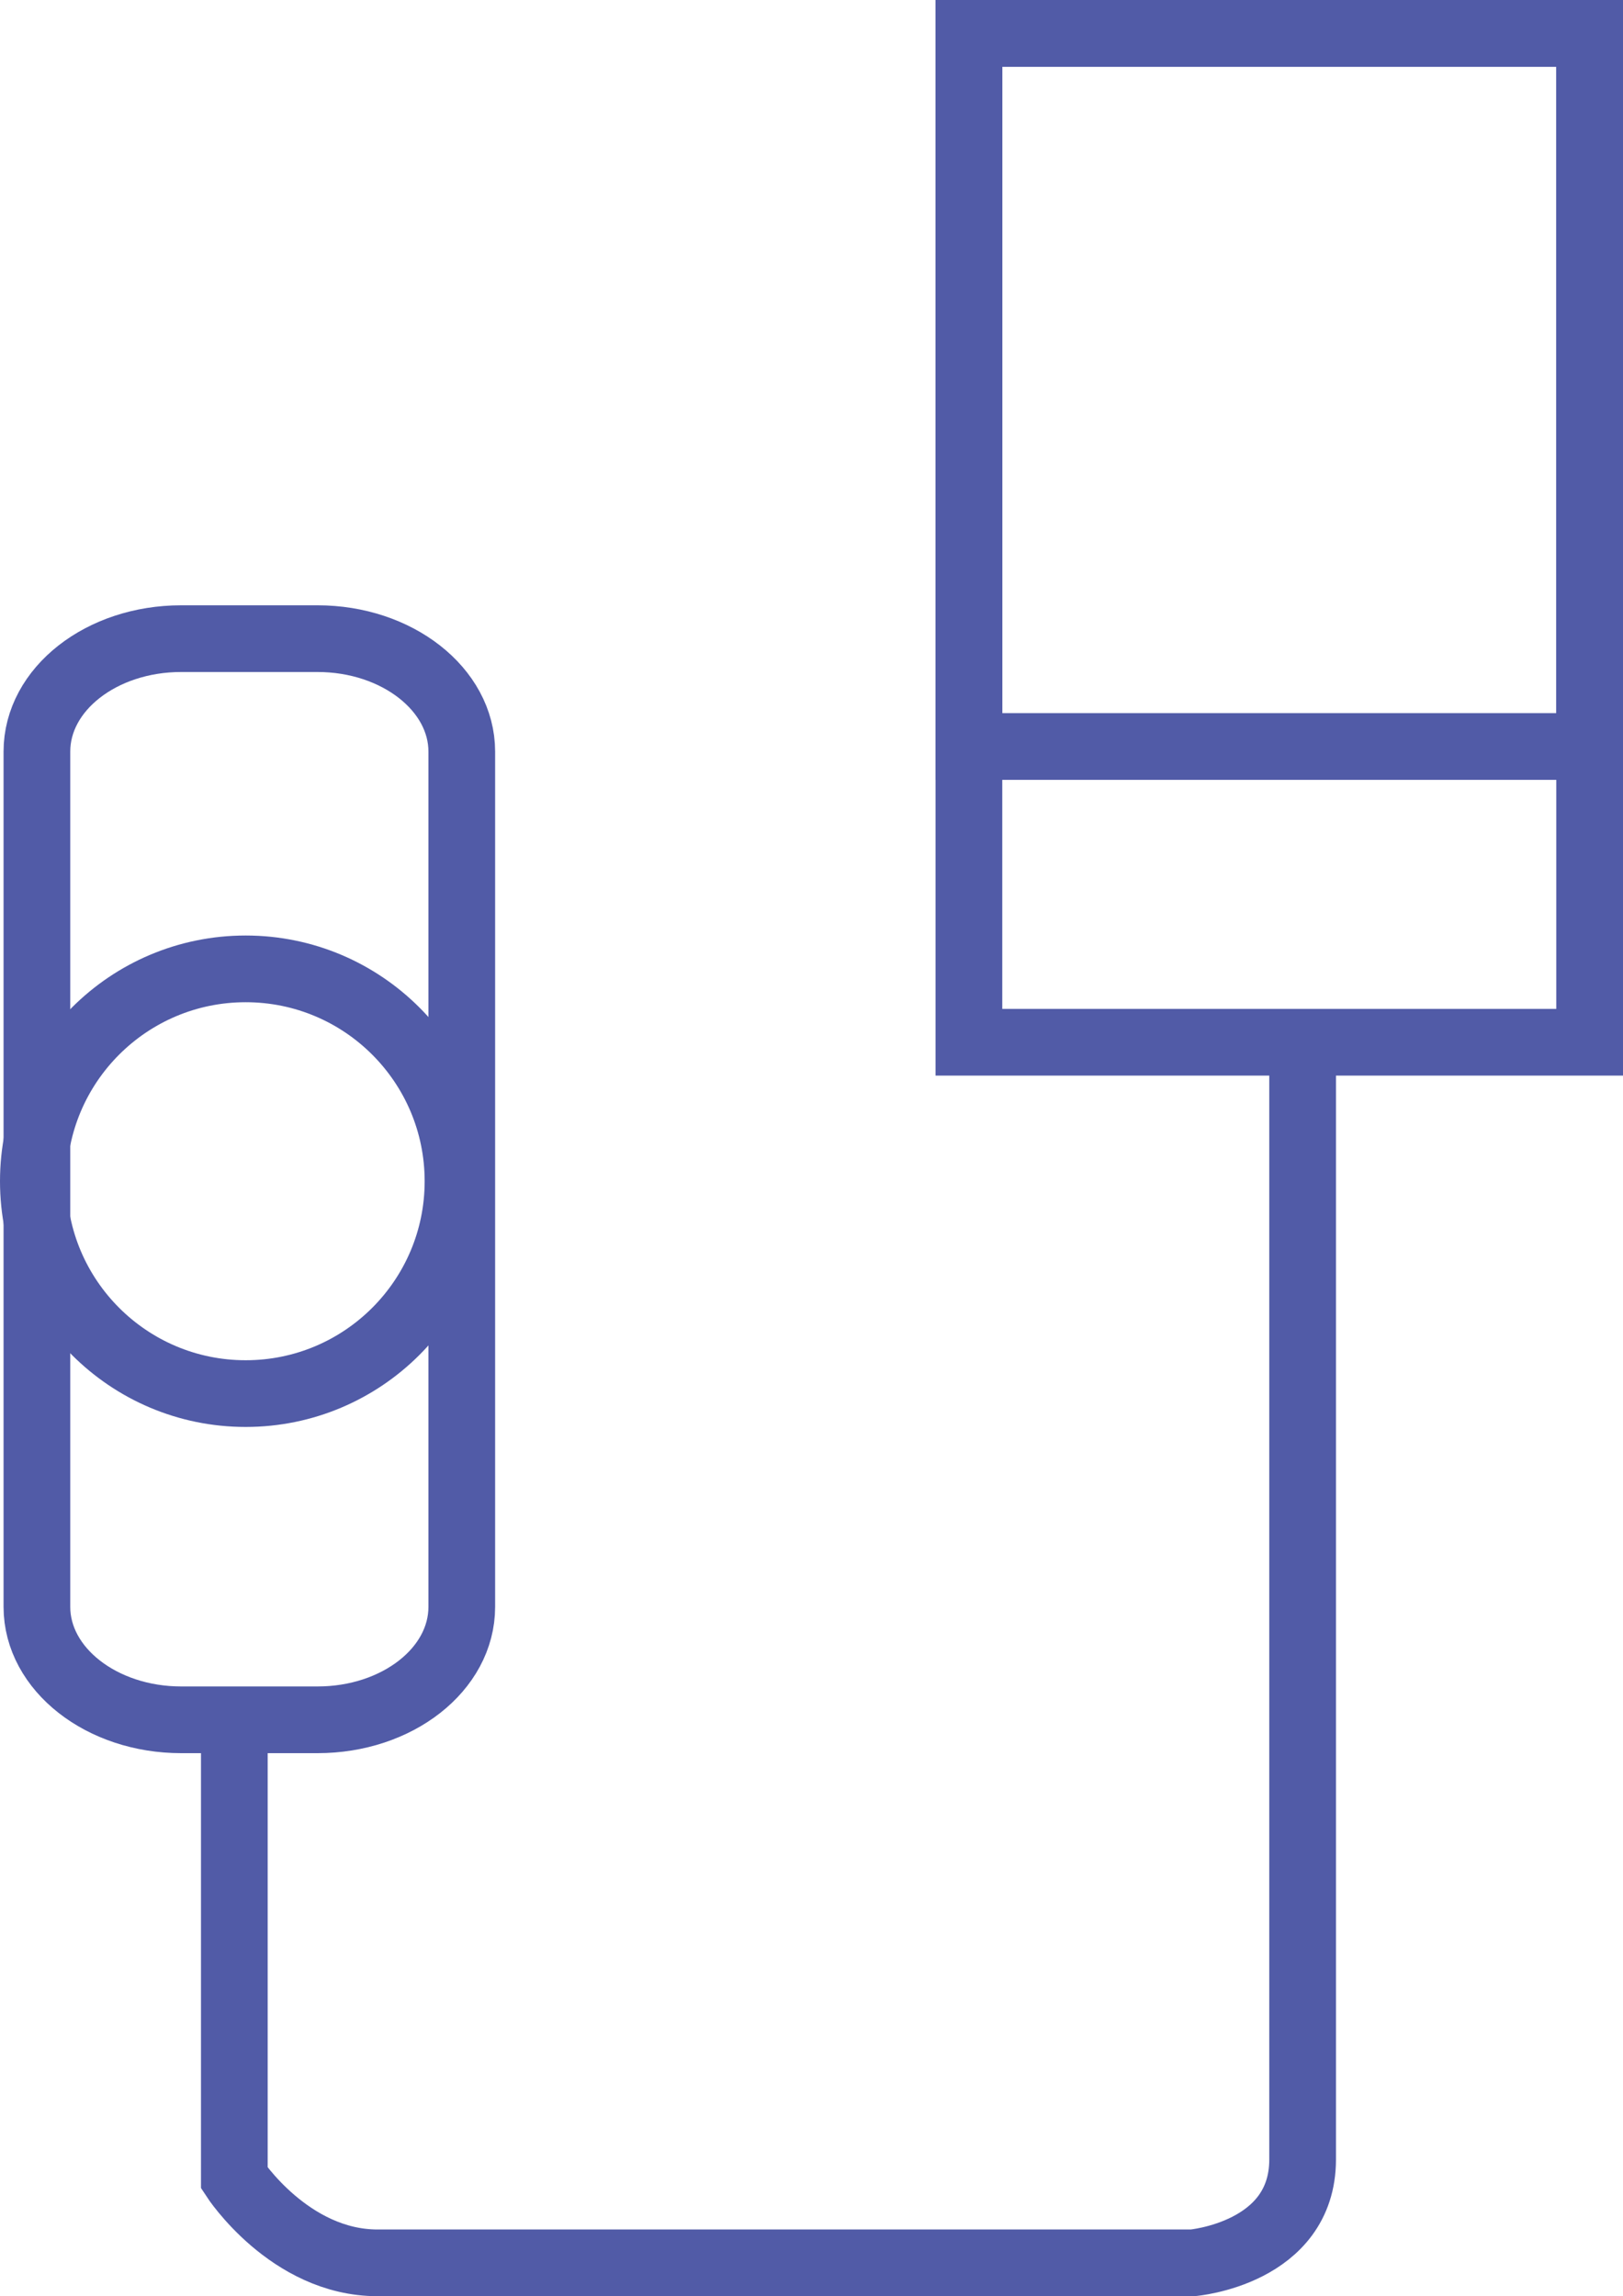 <?xml version="1.0" encoding="UTF-8"?>
<svg id="_レイヤー_6" data-name="レイヤー 6" xmlns="http://www.w3.org/2000/svg" width="73" height="103.26" viewBox="0 0 73 103.26">
  <defs>
    <style>
      .cls-1 {
        fill: none;
        stroke: #515ba7;
        stroke-miterlimit: 10;
        stroke-width: 3px;
      }
    </style>
  </defs>
  <path class="cls-1" d="M1.66,33.8v38.46c0,2.8,2.91,5.08,6.49,5.08h6.13c3.59,0,6.49-2.27,6.49-5.08v-38.46c0-2.8-2.91-5.08-6.49-5.08h-6.13c-3.59,0-6.49,2.27-6.49,5.08Z"/>
  <rect class="cls-1" x="43.58" y="1.5" width="27.92" height="45.37"/>
  <rect class="cls-1" x="43.58" y="1.5" width="27.92" height="32.07"/>
  <path class="cls-1" d="M10.54,78.5v19.45s2.48,3.81,6.44,3.81h36.66s4.95-.42,4.95-4.65v-49.89"/>
  <circle class="cls-1" cx="11.05" cy="53.12" r="9.55"/>
</svg>